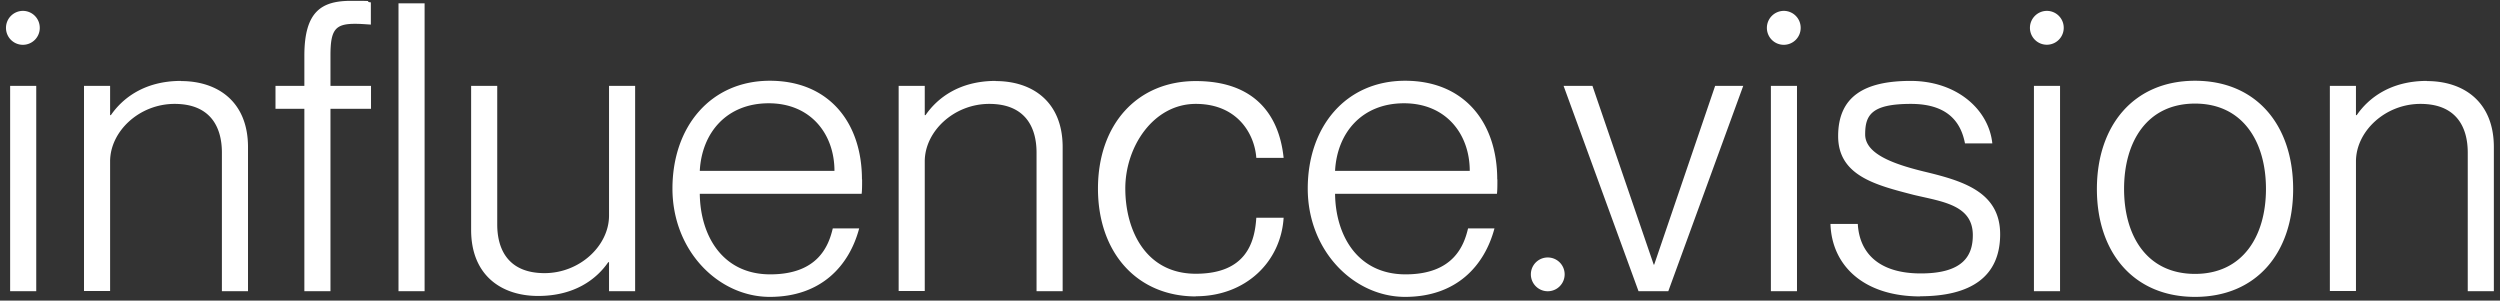 <?xml version="1.0"?>
<svg xmlns="http://www.w3.org/2000/svg" width="341" height="41" fill="none"><rect width="100%" height="100%" fill="#333333" stroke="none"/><path d="M5.425 3.797a2.303 2.303 0 0 1-2.304 2.315A2.303 2.303 0 0 1 .817 3.797 2.316 2.316 0 0 1 3.12 1.483a2.303 2.303 0 0 1 2.304 2.314Zm-.482 35.919h-3.56V11.709h3.56v28.007Zm19.752-28.659c4.985 0 9.133 2.798 9.133 9.006v19.653h-3.561V20.82c0-3.577-1.634-6.649-6.451-6.649-4.818 0-8.798 3.745-8.798 7.849v17.675h-3.56V11.709h3.56v3.998h.105c1.592-2.314 4.587-4.671 9.572-4.671v.02Zm16.82.653V7.584c0-6.102 2.409-7.47 6.388-7.47 3.98 0 1.425.063 2.681.21v3.03c-.984-.062-1.424-.105-2.178-.105-2.681 0-3.33.821-3.33 4.293v4.166h5.53v3.135h-5.53v24.872h-3.561V14.844h-3.938V11.71h3.938Zm12.84 28.006V.452h3.56v39.264h-3.56Zm28.717-10.332V11.71h3.56v28.007h-3.56V35.76h-.105c-1.592 2.314-4.587 4.608-9.572 4.608-4.986 0-9.133-2.799-9.133-9.006V11.71h3.561v18.896c0 3.577 1.634 6.649 6.451 6.649 4.818 0 8.798-3.746 8.798-7.849v-.02Zm34.519-4.924c0 .779 0 1.536-.063 1.978H95.451c.063 5.66 3.058 10.984 9.614 10.984 6.556 0 7.98-3.956 8.525-6.27h3.603c-1.362 5.113-5.195 9.342-12.191 9.342s-13.28-6.27-13.28-14.771c0-8.5 5.258-14.708 13.28-14.708 8.022 0 12.568 5.66 12.568 13.466l.021-.02Zm-22.14-1.157h18.369c0-5.008-3.225-9.216-8.965-9.216-5.739 0-9.132 4.019-9.404 9.216Zm40.363-12.246c4.985 0 9.132 2.798 9.132 9.006v19.653h-3.561V20.82c0-3.577-1.634-6.649-6.451-6.649-4.818 0-8.798 3.745-8.798 7.849v17.675h-3.56V11.709h3.56v3.998h.105c1.592-2.314 4.587-4.671 9.573-4.671v.02Zm27.292 29.374c-7.98 0-13.343-5.934-13.343-14.708 0-8.774 5.363-14.666 13.343-14.666 7.98 0 11.374 4.566 11.981 10.479h-3.728c-.21-3.136-2.472-7.365-8.253-7.365-5.781 0-9.614 5.829-9.614 11.53 0 5.703 2.786 11.637 9.614 11.637 6.828 0 8.043-4.23 8.253-7.638h3.728c-.377 6.039-5.194 10.71-11.981 10.71v.021Zm41.138-15.971c0 .779 0 1.536-.063 1.978h-22.077c.063 5.66 3.058 10.984 9.614 10.984 6.556 0 7.981-3.956 8.525-6.27h3.603c-1.362 5.113-5.195 9.342-12.191 9.342s-13.279-6.27-13.279-14.771c0-8.5 5.236-14.708 13.279-14.708 8.044 0 12.568 5.66 12.568 13.466l.021-.02Zm-22.14-1.157h18.37c0-5.008-3.226-9.216-8.965-9.216s-9.133 4.019-9.405 9.216Zm45.432 16.413h-4.043l-10.221-28.007h3.937l8.358 24.387h.063l8.315-24.387h3.833l-10.221 28.007h-.021Zm18.076-35.919a2.302 2.302 0 0 1-2.304 2.315 2.302 2.302 0 0 1-2.304-2.315 2.316 2.316 0 0 1 2.304-2.314 2.302 2.302 0 0 1 2.304 2.314Zm-.503 35.919h-3.56V11.709h3.56v28.007Zm16.82.715c-7.813 0-12.086-4.292-12.253-9.89h3.728c.21 3.851 2.744 6.755 8.588 6.755 5.844 0 7.101-2.483 7.101-5.218 0-4.125-4.148-4.567-8.044-5.492-5.131-1.326-10.326-2.588-10.326-8.017 0-5.429 3.603-7.533 9.886-7.533 6.284 0 10.662 3.893 11.144 8.522h-3.729c-.481-2.483-1.969-5.387-7.373-5.387s-6.242 1.536-6.242 4.166c0 2.63 3.771 4.02 7.981 5.05 5.257 1.263 10.431 2.736 10.431 8.564 0 5.829-4.043 8.46-10.934 8.46l.042.02Zm19.564-36.634a2.303 2.303 0 1 1-4.609 0 2.317 2.317 0 0 1 2.305-2.314 2.303 2.303 0 0 1 2.304 2.314Zm-.503 35.919h-3.561V11.709h3.561v28.007Zm18.411.778c-8.357 0-13.384-6.039-13.384-14.708 0-8.67 5.027-14.771 13.384-14.771 8.358 0 13.385 6.039 13.385 14.771 0 8.732-5.027 14.708-13.385 14.708Zm0-3.135c6.515 0 9.677-5.155 9.677-11.594 0-6.439-3.162-11.636-9.677-11.636-6.514 0-9.677 5.155-9.677 11.636 0 6.48 3.163 11.594 9.677 11.594Zm31.629-26.302c4.985 0 9.132 2.798 9.132 9.006v19.653h-3.561V20.82c0-3.577-1.633-6.649-6.451-6.649s-8.797 3.745-8.797 7.849v17.675h-3.561V11.709h3.561v3.998h.104c1.592-2.314 4.588-4.671 9.573-4.671v.02ZM213.418 37.422a2.303 2.303 0 1 1-4.608 0 2.303 2.303 0 1 1 4.608 0Z" fill="#fff"/></svg>
